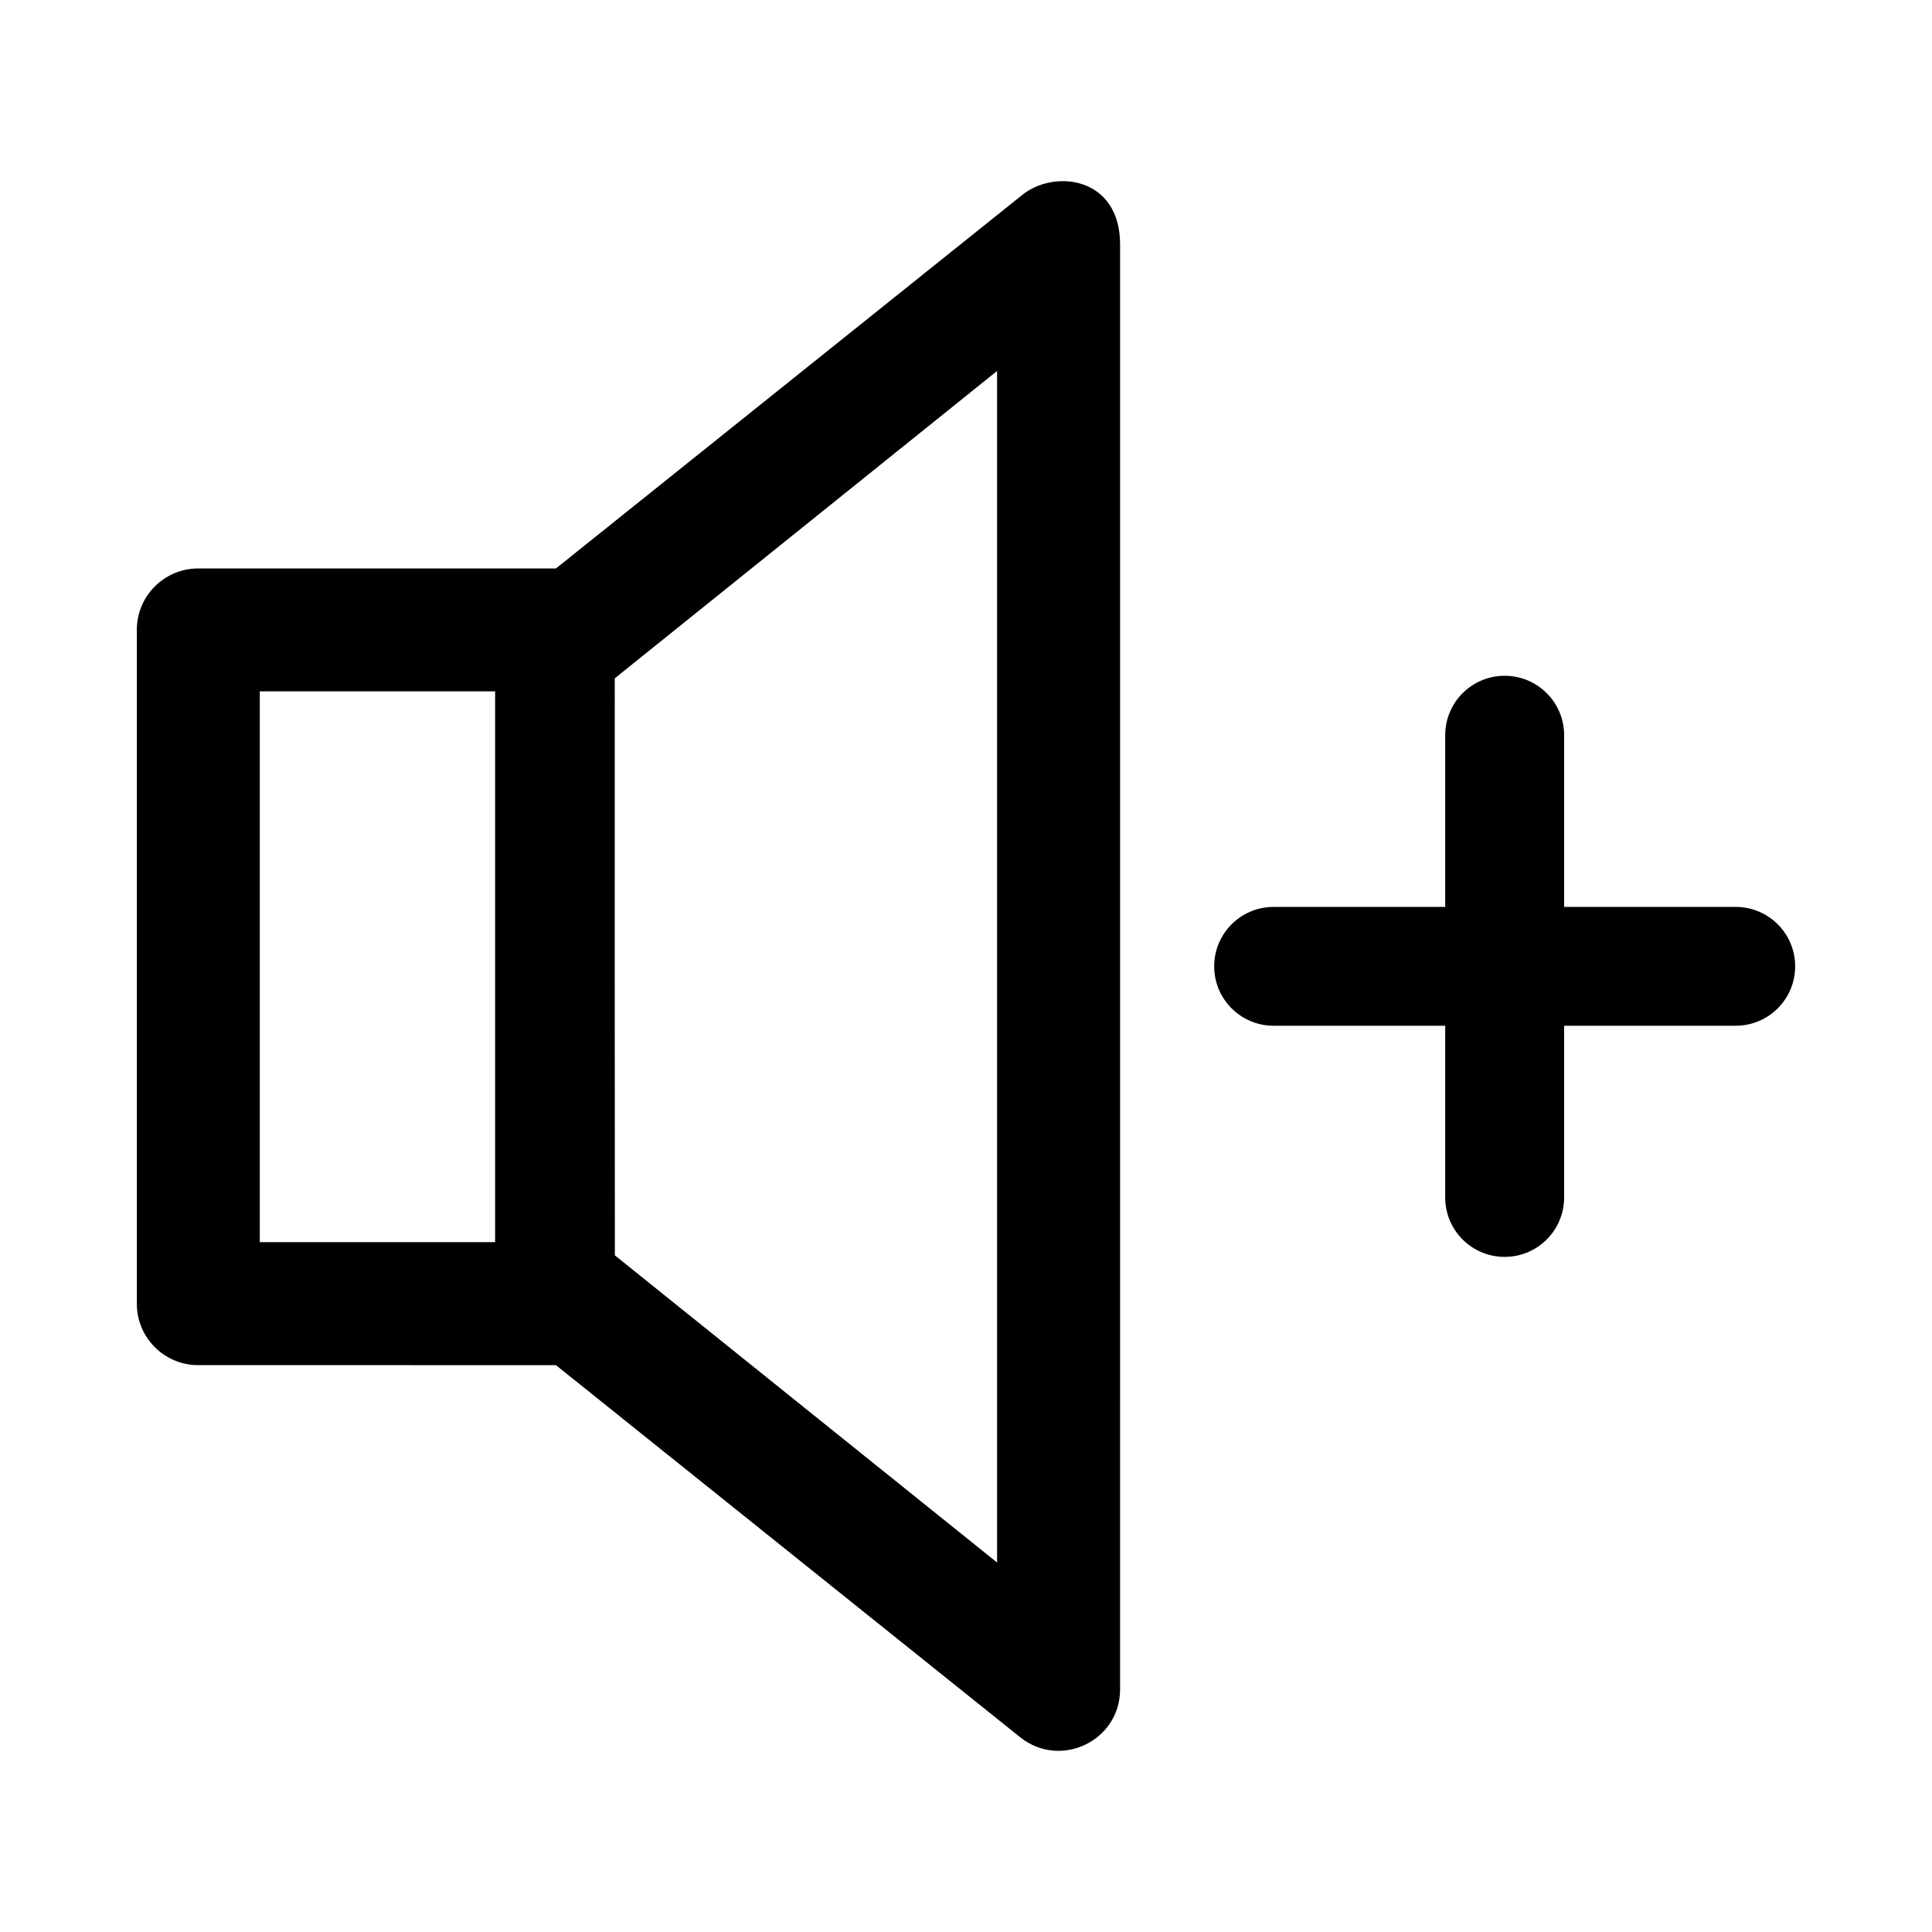<?xml version="1.0" encoding="UTF-8"?>
<!-- Uploaded to: ICON Repo, www.iconrepo.com, Generator: ICON Repo Mixer Tools -->
<svg fill="#000000" width="800px" height="800px" version="1.1" viewBox="144 144 512 512" xmlns="http://www.w3.org/2000/svg">
 <path d="m414.48 196-123.15 98.648h-94.863c-8.953 0.031-16.176 7.281-16.207 16.234v178.66c0.031 8.953 7.254 16.203 16.207 16.234l94.863 0.004 123.15 98.707c10.707 8.383 26.387 0.777 26.352-12.824l0.004-382.87c0-18.281-17.953-20.074-26.352-12.793zm-6.242 46.312v315.77l-101.29-81.395c-0.062-50.945-0.031-101.95-0.031-152.92 33.77-27.16 67.547-54.309 101.32-81.457zm134.56 80.781c-8.742-0.035-15.84 7.059-15.805 15.805v45.445h-45.539c-8.695 0.035-15.715 7.109-15.684 15.805 0.031 8.648 7.035 15.648 15.684 15.684h45.539v45.574c0.035 8.695 7.109 15.715 15.805 15.68 8.66-0.016 15.68-7.023 15.715-15.68v-45.574h45.539c8.648-0.031 15.648-7.035 15.684-15.68 0.035-8.695-6.988-15.773-15.684-15.809h-45.539v-45.445c0.035-8.707-7.008-15.789-15.715-15.809zm-329.95 4.117h62.363v145.97h-62.363z"/>
</svg>